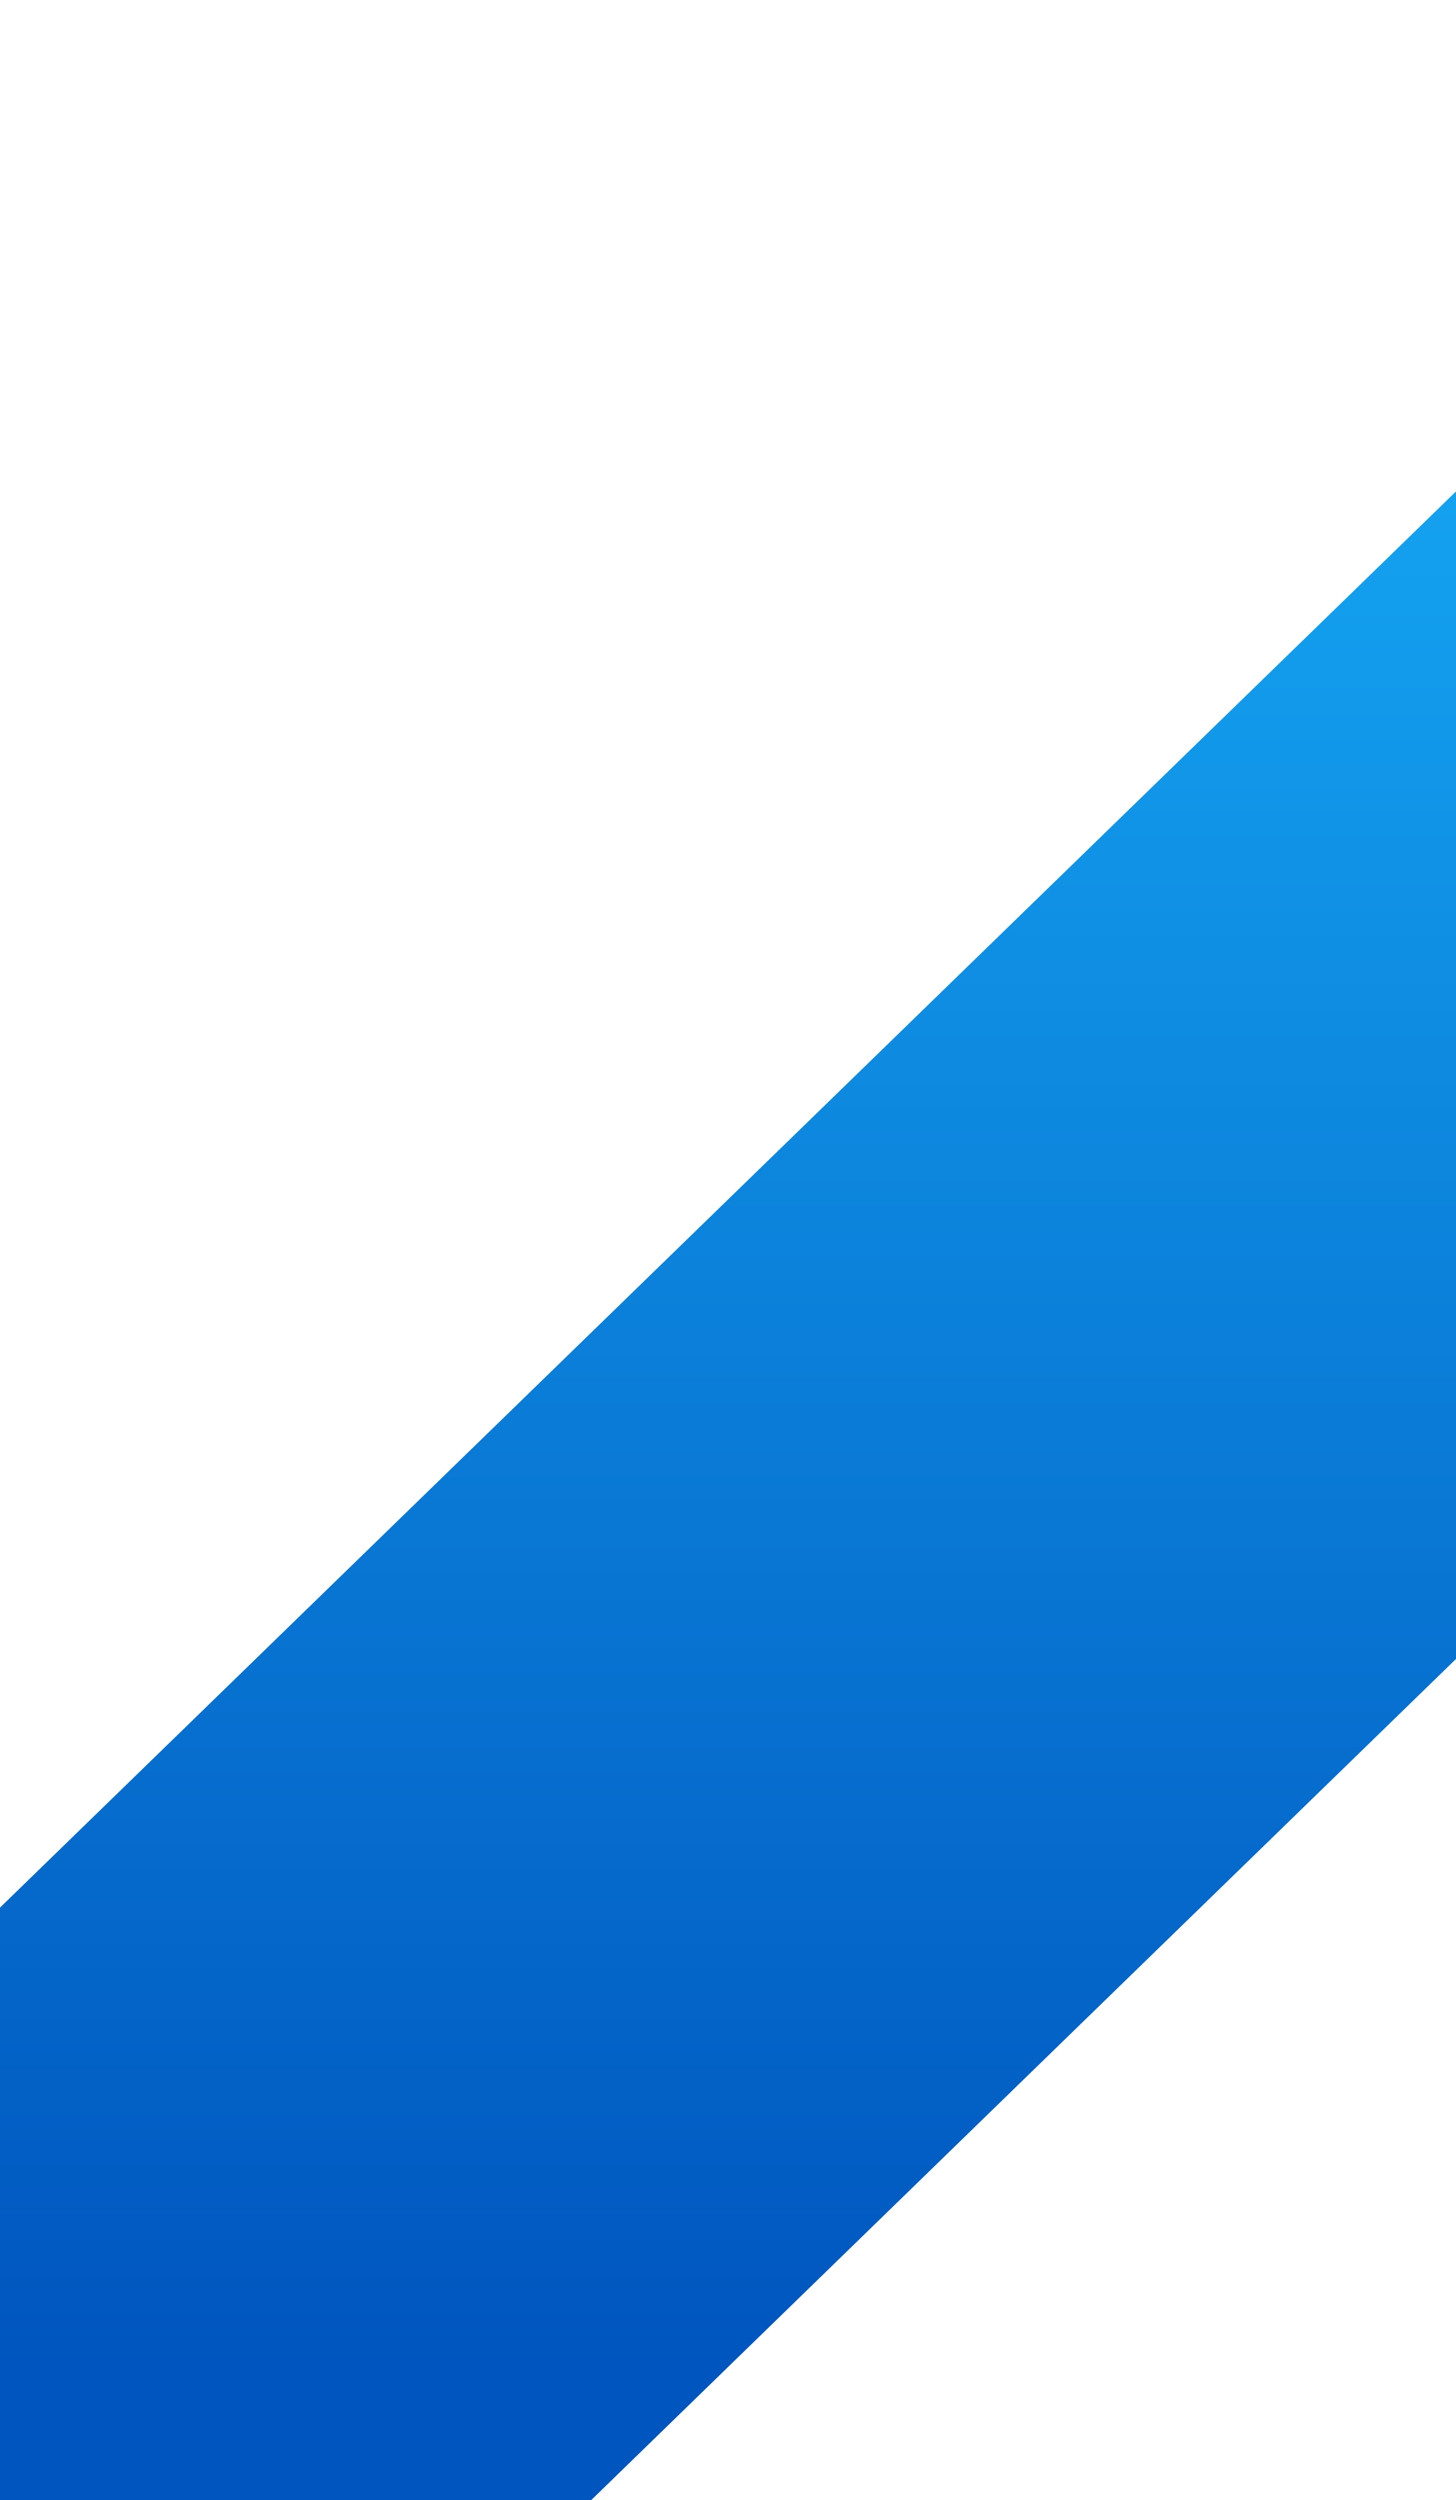 <svg width="81" height="139" viewBox="0 0 81 139" fill="none" xmlns="http://www.w3.org/2000/svg">
<path id="Path_3561" d="M142 32.94L32.892 139H0V106.06L109.108 0H142V32.94Z" fill="url(#paint0_linear_5039_150785)"/>
<defs>
<linearGradient id="paint0_linear_5039_150785" x1="72.102" y1="131.979" x2="72.102" y2="-4.717" gradientUnits="userSpaceOnUse">
<stop stop-color="#0055BE"/>
<stop offset="1" stop-color="#1AB9FF"/>
</linearGradient>
</defs>
</svg>
